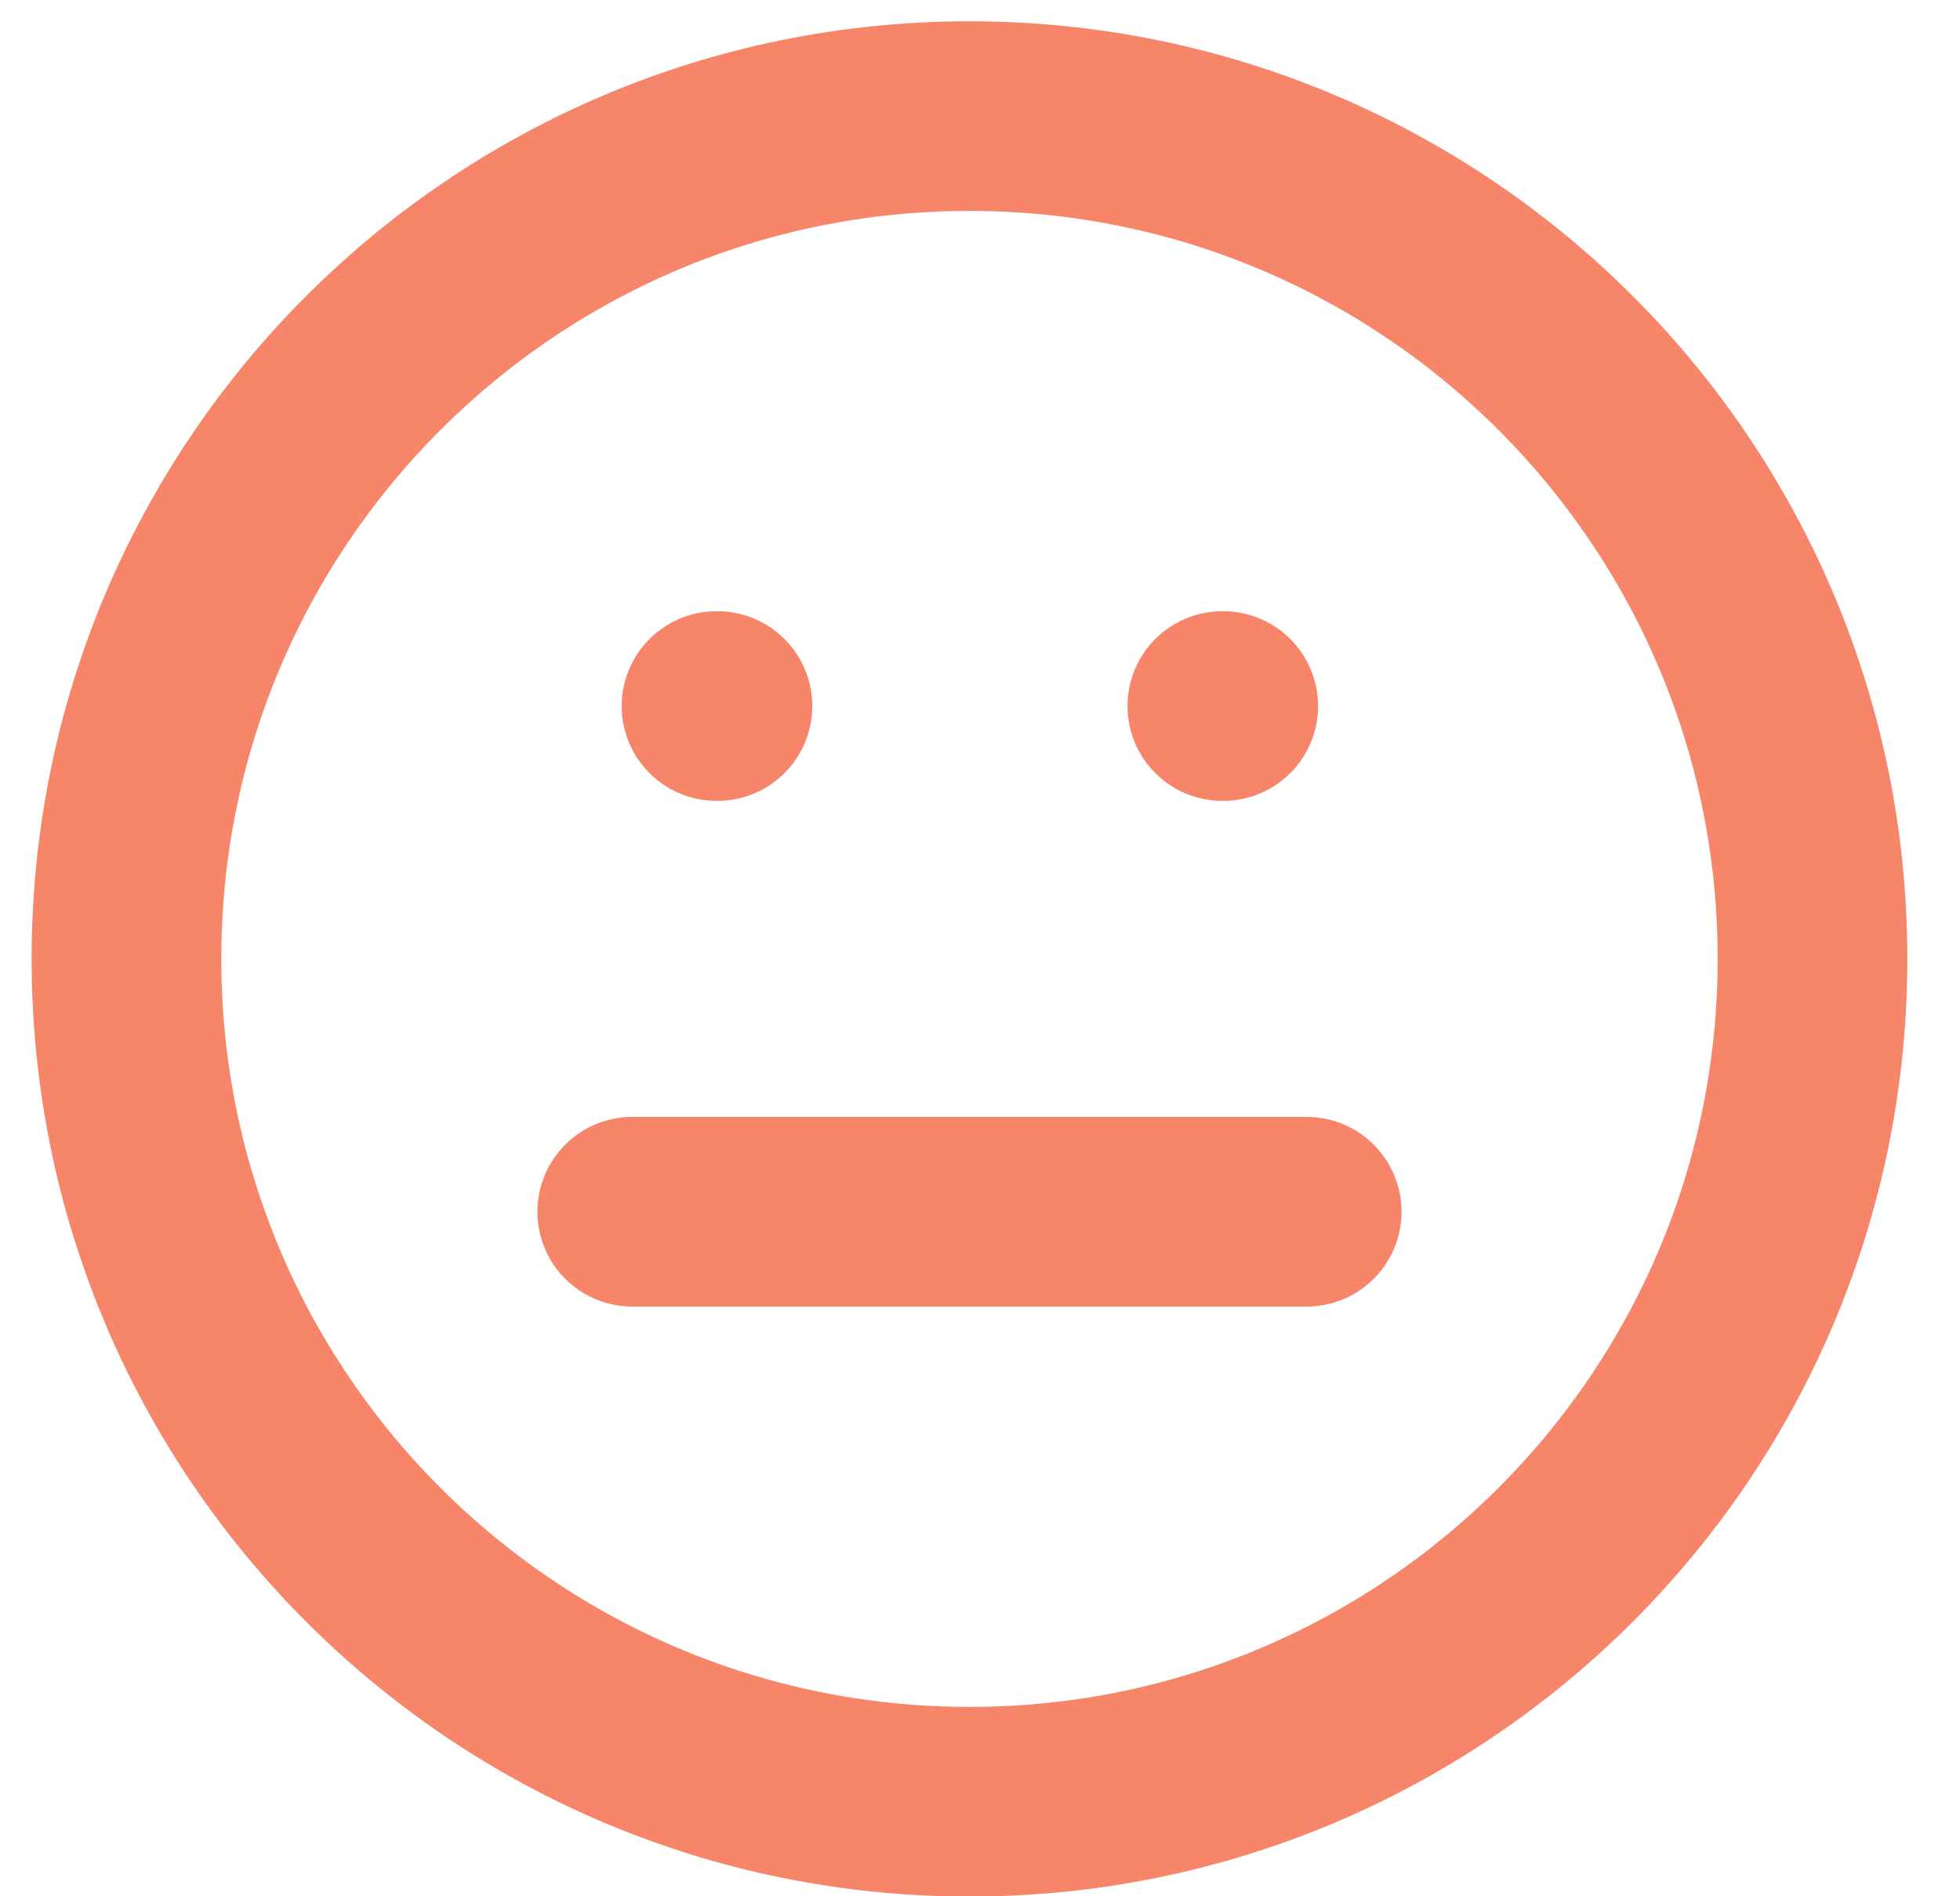 <svg width="31" height="30" viewBox="0 0 31 30" fill="none" xmlns="http://www.w3.org/2000/svg">
<path d="M10 19.17H20.667M11.333 11.17H11.347M19.333 11.17H19.347M28.667 15.17C28.667 22.534 22.697 28.504 15.333 28.504C7.97 28.504 2 22.534 2 15.17C2 7.806 7.97 1.837 15.333 1.837C22.697 1.837 28.667 7.806 28.667 15.17Z" stroke="#F78569" stroke-width="3" stroke-linecap="round" stroke-linejoin="round"/>
</svg>
